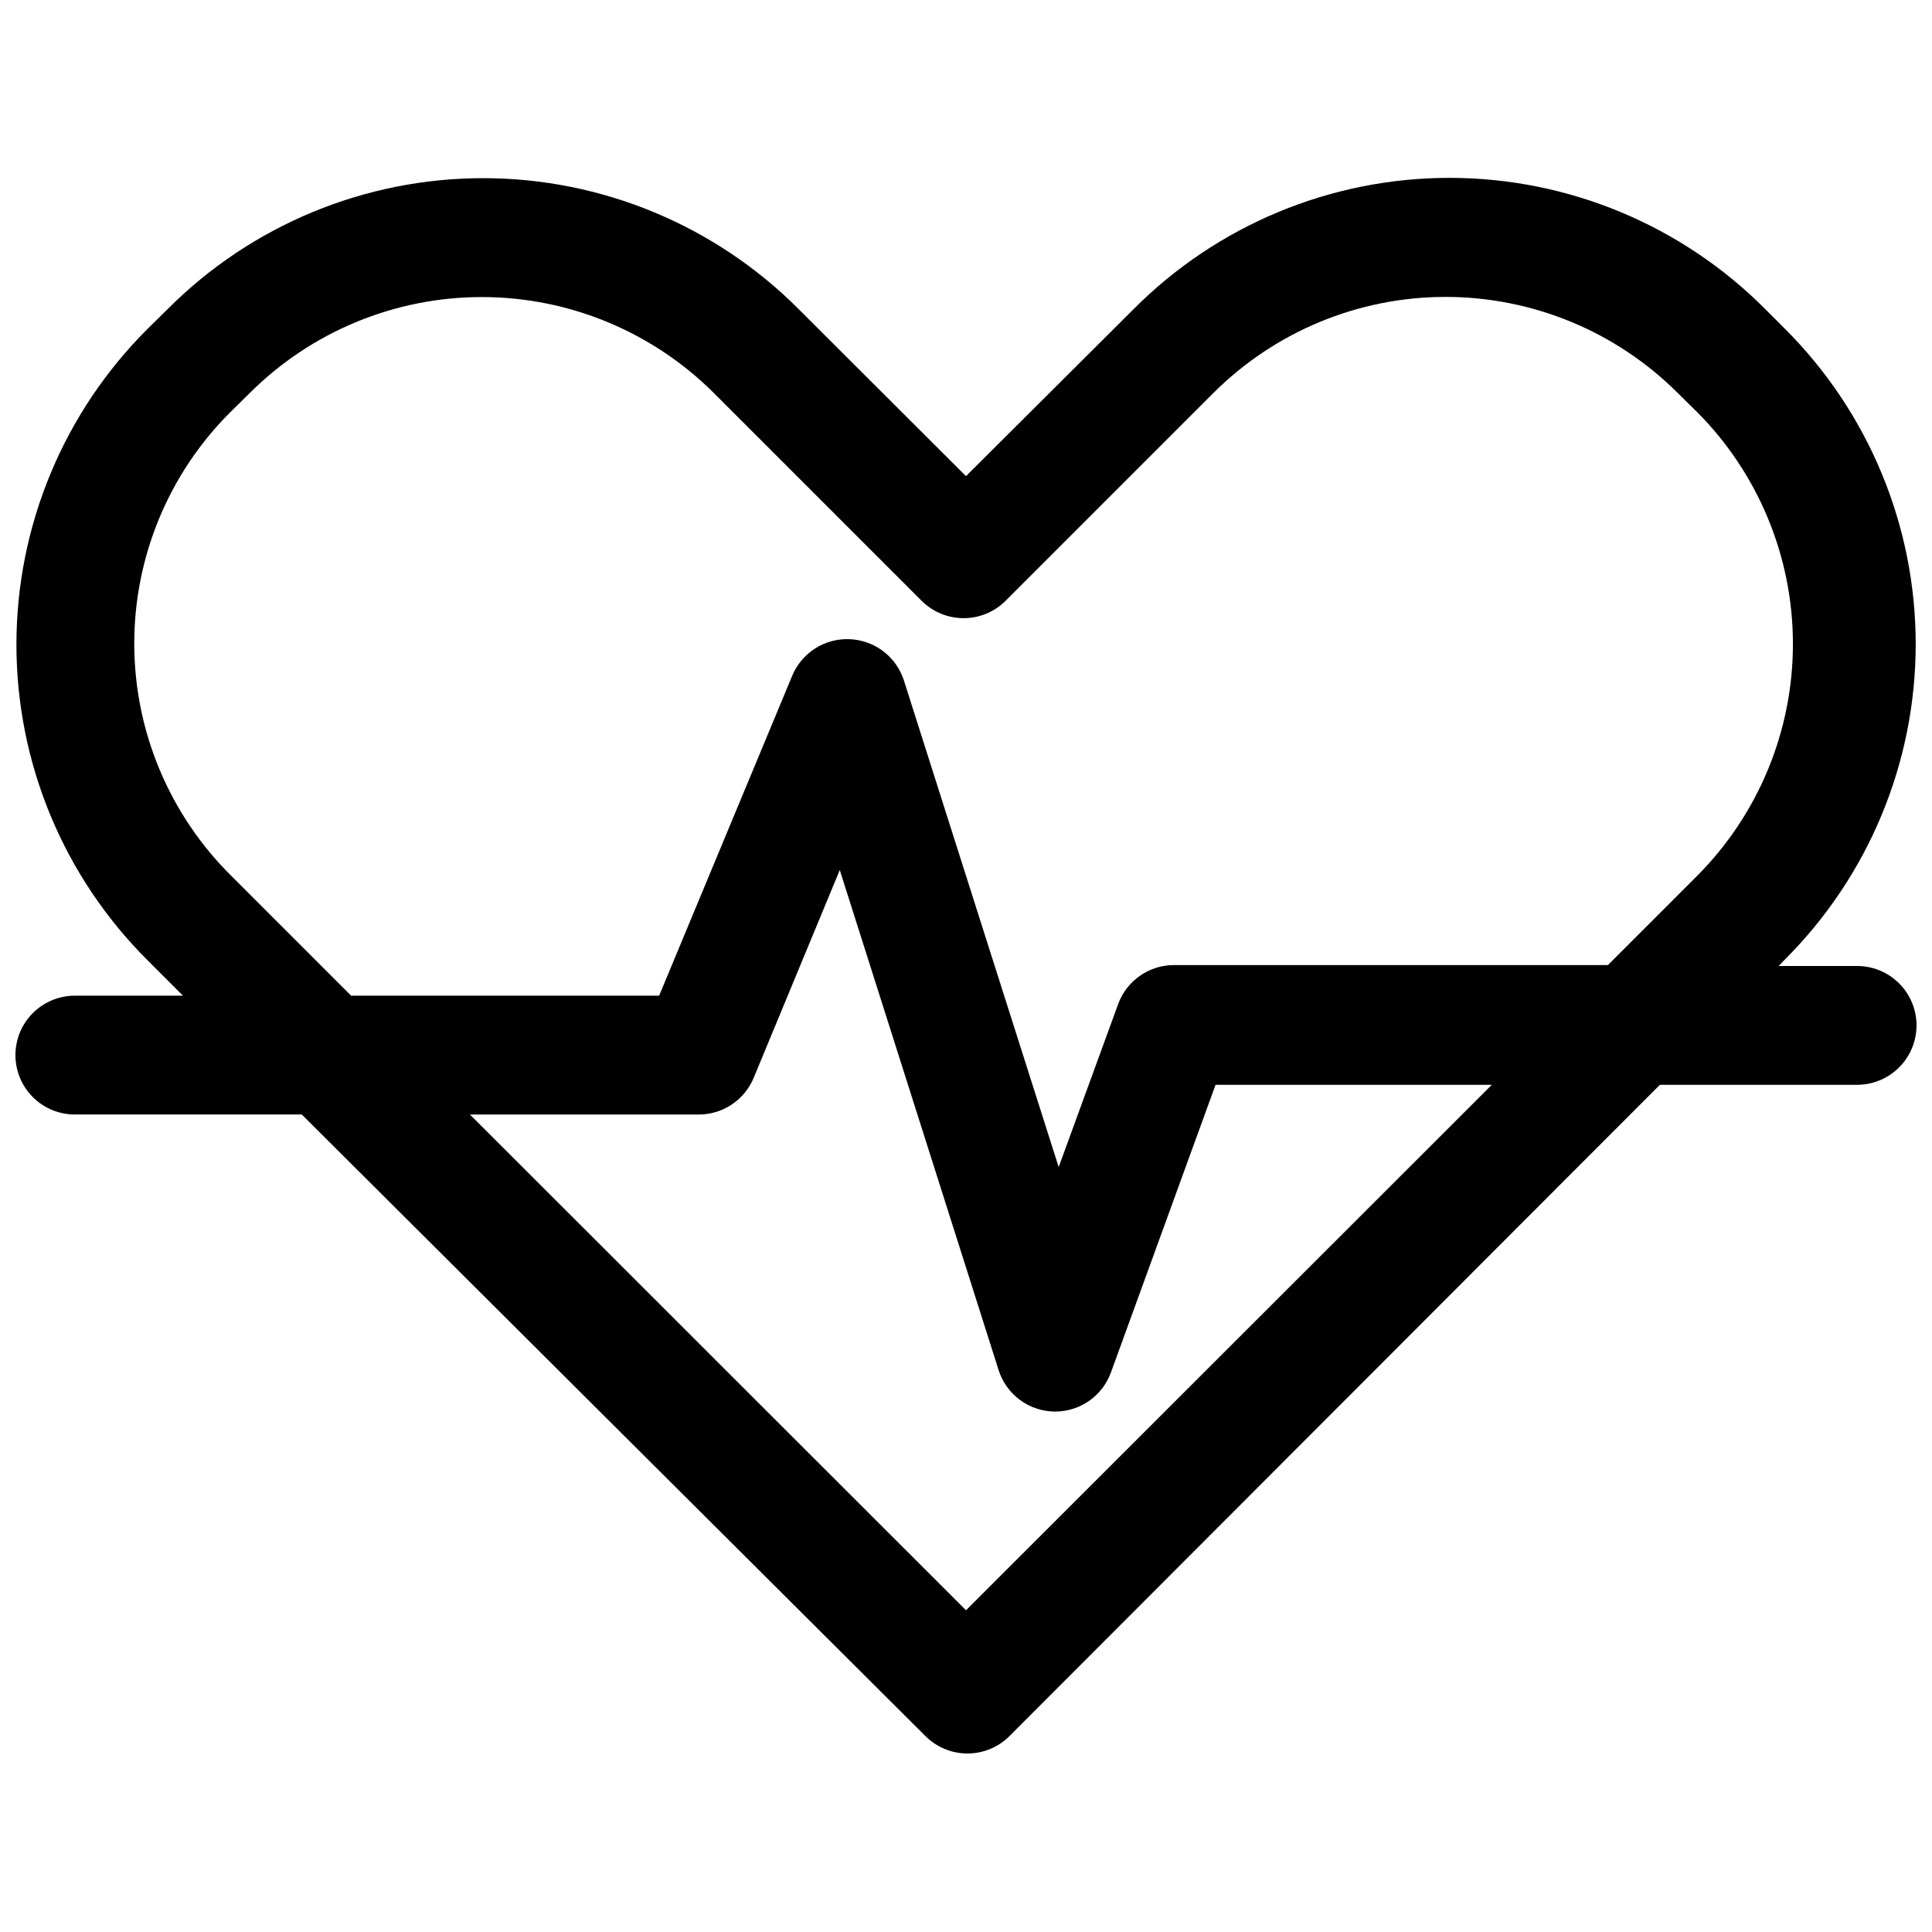<?xml version="1.0" encoding="UTF-8"?>
<!-- Uploaded to: SVG Repo, www.svgrepo.com, Generator: SVG Repo Mixer Tools -->
<svg width="800px" height="800px" version="1.1" viewBox="144 144 512 512" xmlns="http://www.w3.org/2000/svg">
 <defs>
  <clipPath id="a">
   <path d="m148.09 191h503.81v418h-503.81z"/>
  </clipPath>
 </defs>
 <g clip-path="url(#a)">
  <path d="m148.09 423.61c0 4.176 1.66 8.18 4.609 11.133 2.953 2.953 6.961 4.613 11.133 4.613h60.145l165.31 164.76c2.949 2.93 6.941 4.578 11.098 4.578 4.16 0 8.152-1.648 11.102-4.578l172.4-172.63h52.27c5.625 0 10.82-3.004 13.633-7.875 2.812-4.871 2.812-10.871 0-15.742s-8.008-7.871-13.633-7.871h-20.781l1.496-1.574h-0.004c22.281-22.164 34.812-52.293 34.812-83.719 0-31.43-12.531-61.559-34.812-83.723l-5.039-5.039 0.004 0.004c-22.164-22.281-52.293-34.809-83.719-34.809-31.43 0-61.559 12.527-83.719 34.809l-44.398 44.238-44.32-44.238c-22.156-22.234-52.254-34.73-83.641-34.73-31.387 0-61.484 12.496-83.641 34.73l-5.273 5.195c-22.258 22.16-34.77 52.27-34.77 83.68 0 31.406 12.512 61.52 34.77 83.68l9.367 9.367h-28.656c-4.172 0-8.18 1.656-11.133 4.609-2.949 2.953-4.609 6.957-4.609 11.133zm251.91 147.13-131.46-131.38h60.613c3.113 0.004 6.16-0.91 8.75-2.633 2.594-1.727 4.617-4.176 5.816-7.051l22.828-55.105 42.035 132.33v0.004c0.98 3.227 2.969 6.055 5.676 8.066 2.707 2.012 5.988 3.102 9.359 3.109 3.238 0 6.394-1 9.043-2.859s4.656-4.488 5.758-7.531l27.711-76.199h73.211zm-220.42-256c-0.051-23.023 9.07-45.121 25.348-61.402l5.273-5.195c16.32-16.277 38.43-25.418 61.48-25.418 23.051 0 45.16 9.141 61.48 25.418l55.105 55.105v-0.004c2.949 2.934 6.941 4.578 11.098 4.578 4.16 0 8.152-1.645 11.102-4.578l55.105-55.105v0.004c16.324-16.301 38.449-25.457 61.52-25.457 23.066 0 45.195 9.156 61.52 25.457l5.117 5.039v-0.004c16.273 16.324 25.414 38.434 25.414 61.48 0 23.051-9.141 45.16-25.414 61.48l-23.617 23.617h-115.01c-3.234 0.004-6.391 1-9.039 2.859s-4.66 4.488-5.758 7.531l-15.742 43.141-41.016-128.95c-0.98-3.07-2.883-5.766-5.441-7.723-2.562-1.957-5.664-3.082-8.887-3.219-3.231-0.152-6.434 0.699-9.164 2.43-2.734 1.734-4.867 4.266-6.109 7.254l-35.266 84.781h-81.633l-31.488-31.488c-16.566-16.238-25.922-38.441-25.977-61.637z"/>
 </g>
</svg>